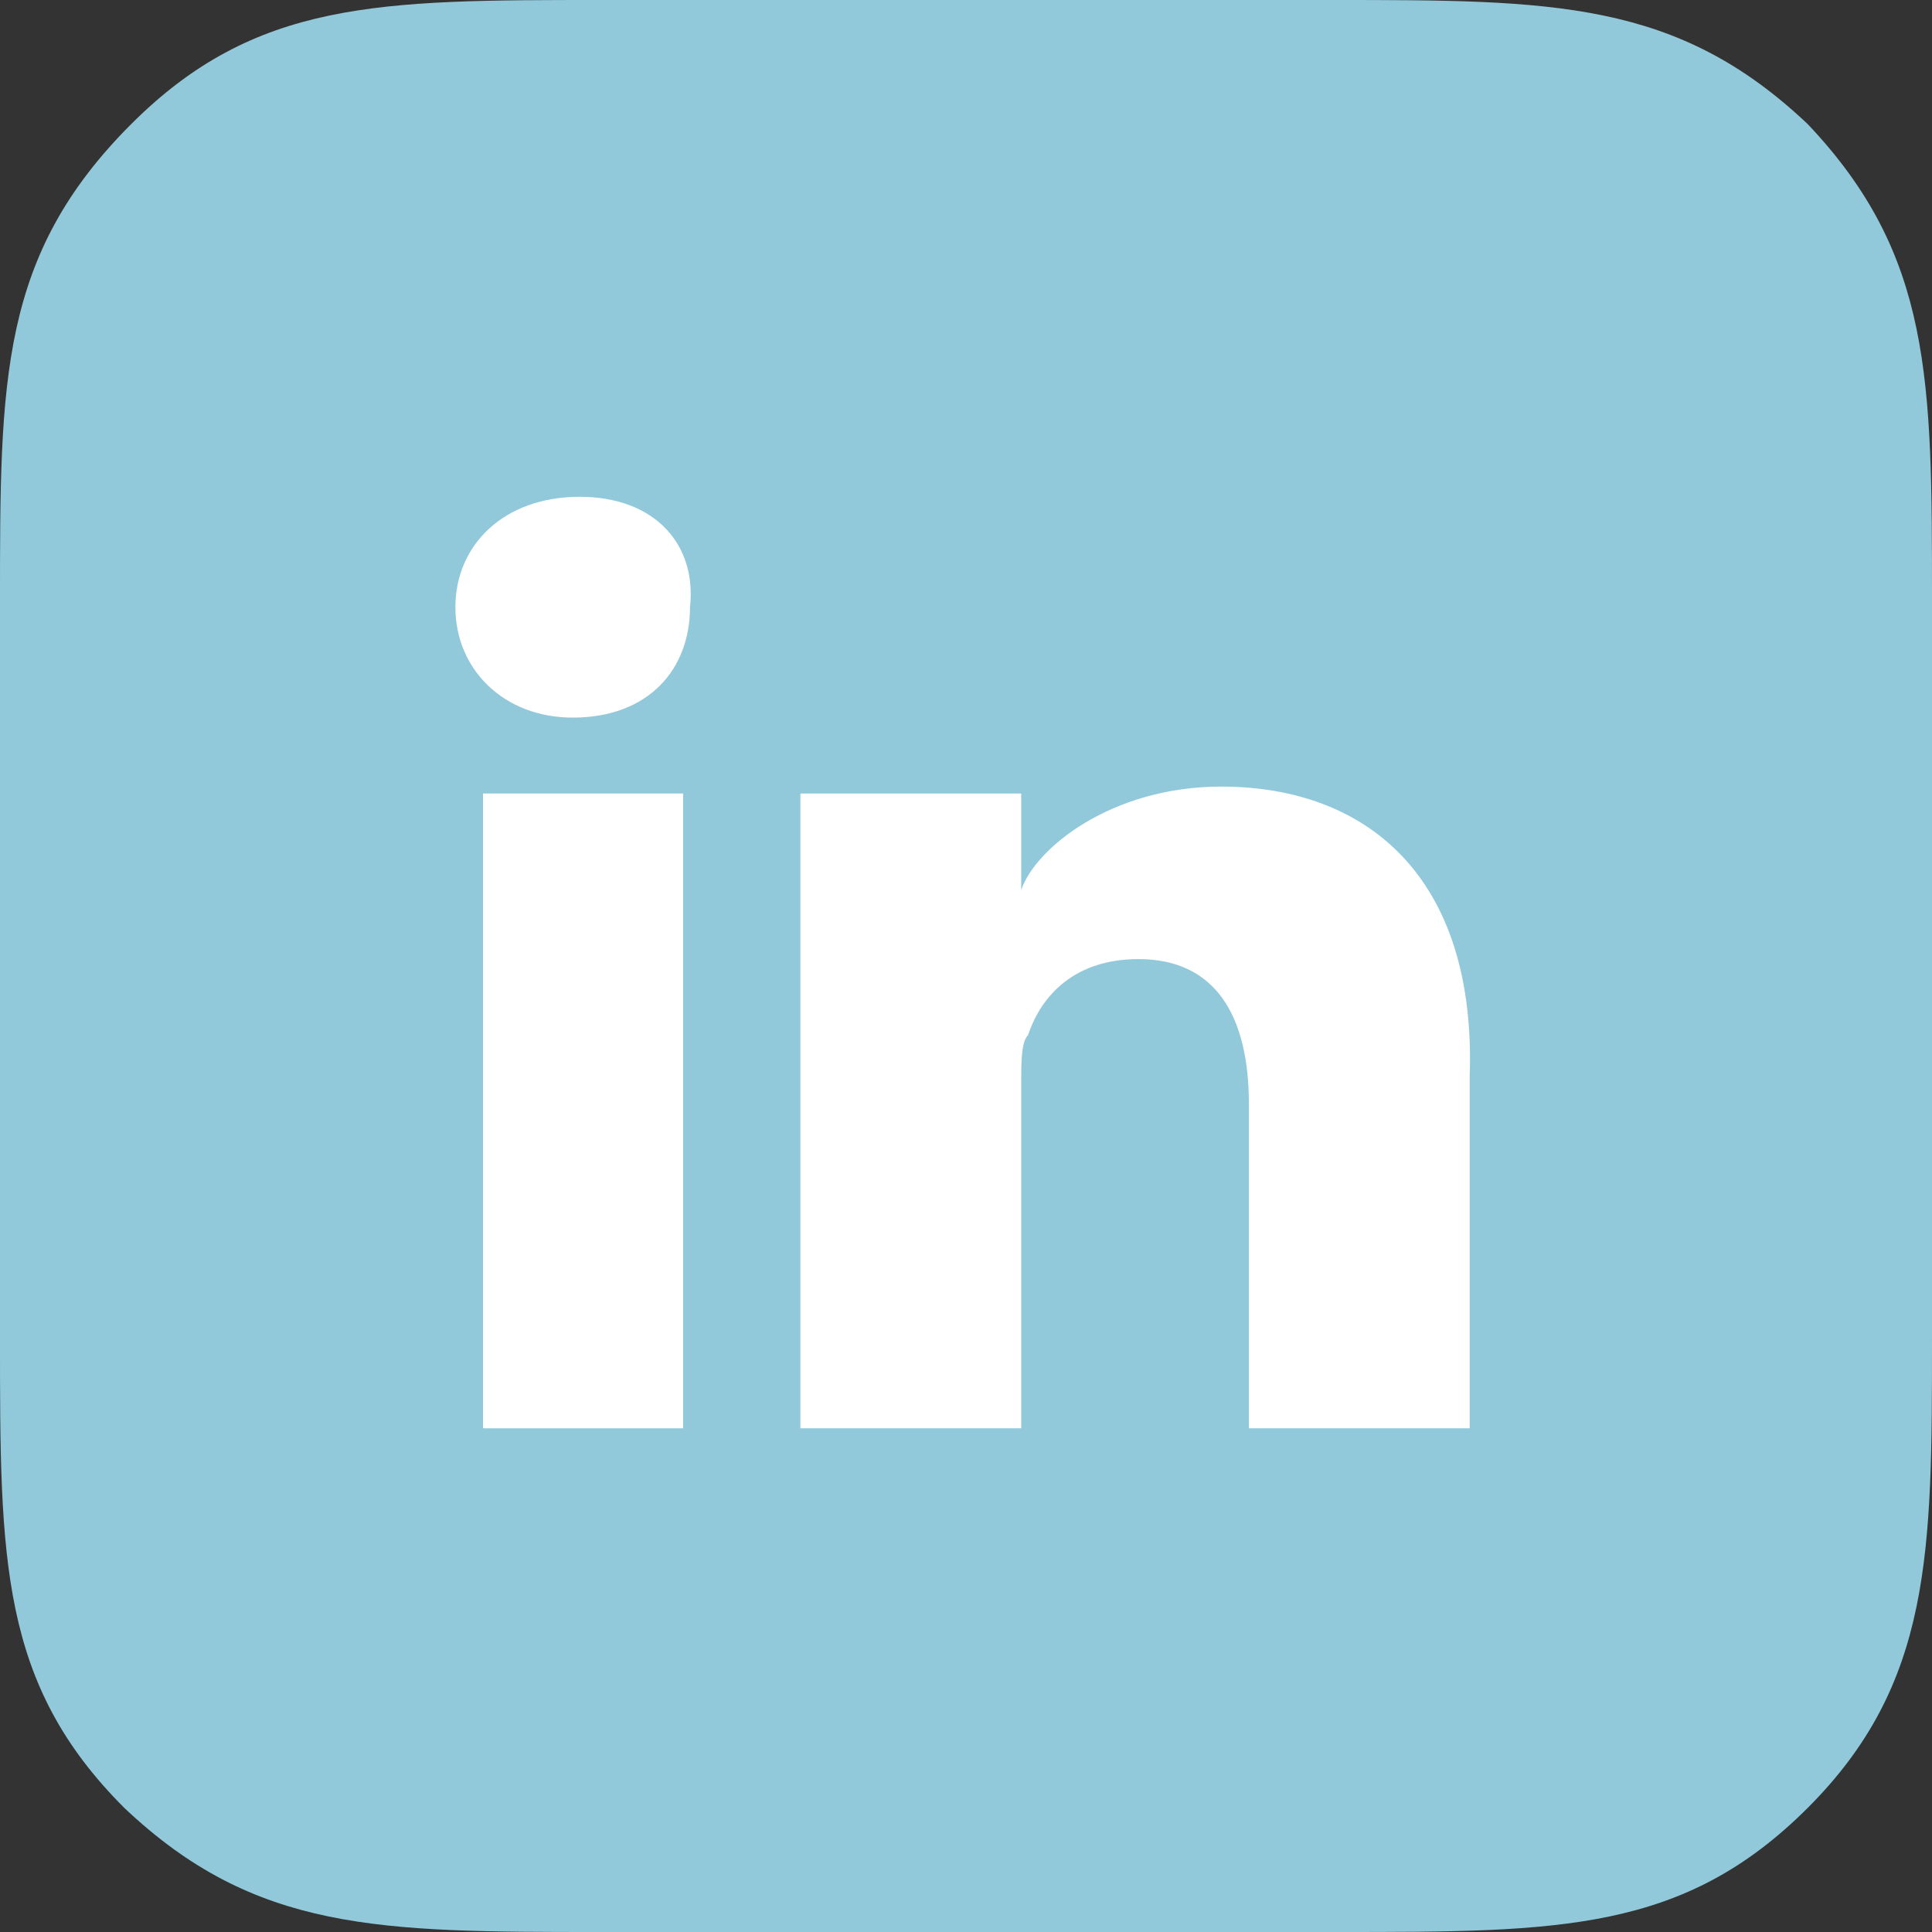<?xml version="1.0" encoding="utf-8"?>
<!-- Generator: Adobe Illustrator 21.0.2, SVG Export Plug-In . SVG Version: 6.00 Build 0)  -->
<svg version="1.1" id="Layer_1" xmlns="http://www.w3.org/2000/svg" xmlns:xlink="http://www.w3.org/1999/xlink" x="0px" y="0px"
	 width="28px" height="28px" viewBox="0 0 28 28" style="enable-background:new 0 0 28 28;" xml:space="preserve">
<rect x="0" y="0" width="28" height="28" fill="#333333" stroke="none"/>
<style type="text/css">
	.st0{fill:#91C9DB;}
	.st1{fill:#FFFFFF;}
</style>
<path class="st0" d="M26.2,1.8C24.3,0,22.5,0,19.3,0H8.7c-3.2,0-5,0-6.8,1.8C0,3.7,0,5.5,0,8.7v10.7c0,3.2,0,5,1.8,6.8
	C3.7,28,5.5,28,8.7,28h10.7c3.2,0,5,0,6.8-1.8c1.8-1.8,1.8-3.7,1.8-6.8V8.7C28,5.5,28,3.7,26.2,1.8z"/>
<g>
	<rect x="7" y="11.5" class="st1" width="2.9" height="9.2"/>
	<path class="st1" d="M17.7,11.4c-1.6,0-2.7,0.9-2.9,1.5v-1.4h-3.2c0,0.8,0,9.2,0,9.2h3.2v-5c0-0.3,0-0.6,0.1-0.7
		c0.2-0.6,0.7-1.1,1.6-1.1c1.1,0,1.6,0.8,1.6,2.1v4.7h3.2v-5.1C21.4,12.7,19.8,11.4,17.7,11.4z"/>
	<path class="st1" d="M8.4,7.2c-1.1,0-1.8,0.7-1.8,1.6c0,0.9,0.7,1.6,1.7,1.6h0c1.1,0,1.7-0.7,1.7-1.6C10.1,7.9,9.5,7.2,8.4,7.2z"/>
</g>
</svg>
